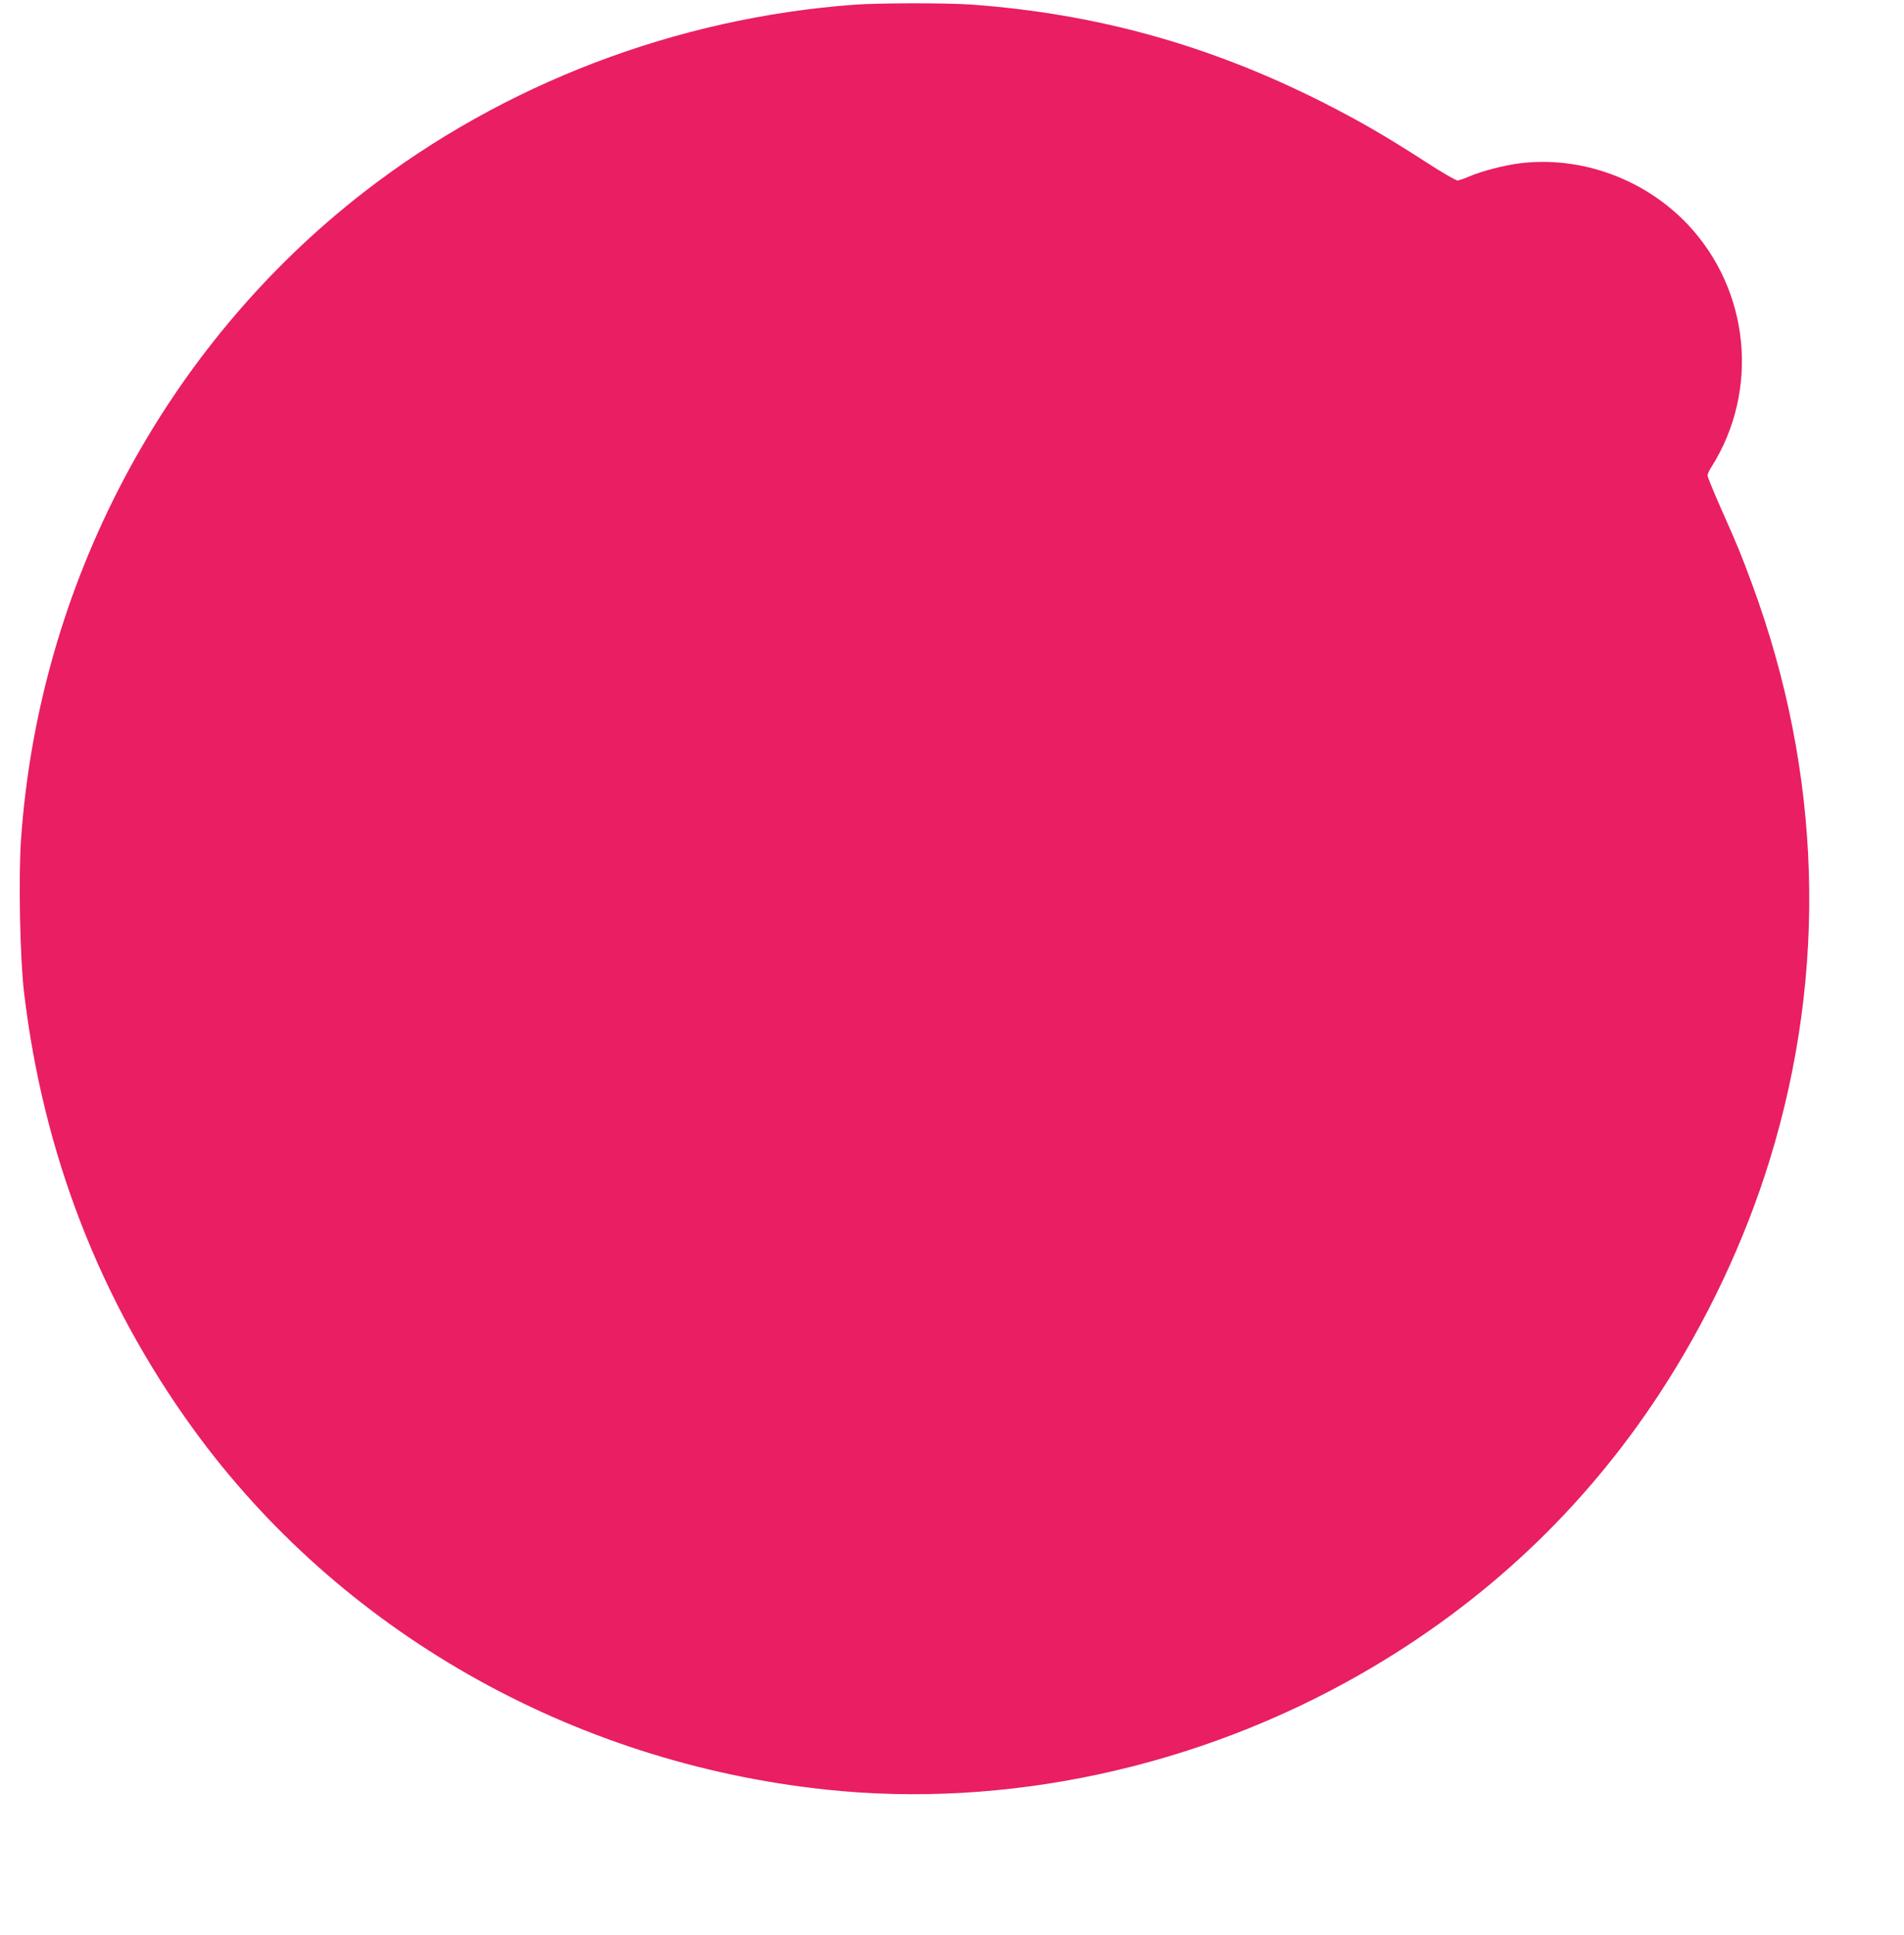 <?xml version="1.0" standalone="no"?>
<!DOCTYPE svg PUBLIC "-//W3C//DTD SVG 20010904//EN"
 "http://www.w3.org/TR/2001/REC-SVG-20010904/DTD/svg10.dtd">
<svg version="1.0" xmlns="http://www.w3.org/2000/svg"
 width="1260pt" height="1280pt" viewBox="0 0 1260 1280"
 preserveAspectRatio="xMidYMid meet">
<g transform="translate(0,1280) scale(0.1,-0.1)"
fill="#e91e63" stroke="none">
<path d="M5655 12769 c-1182 -87 -2324 -524 -3248 -1241 -1319 -1024 -2150
-2594 -2268 -4283 -17 -251 -7 -781 20 -1010 127 -1069 502 -2036 1120 -2889
968 -1333 2495 -2204 4181 -2385 1196 -129 2466 145 3547 765 810 464 1472
1086 1975 1854 312 476 565 1012 729 1545 385 1249 345 2559 -115 3807 -75
203 -89 238 -207 504 -49 111 -89 209 -89 218 0 9 11 35 26 57 319 506 254
1169 -158 1605 -285 300 -704 453 -1108 404 -104 -13 -251 -51 -334 -86 -33
-15 -70 -27 -81 -28 -11 0 -108 56 -215 126 -269 173 -439 271 -680 393 -750
378 -1496 585 -2325 645 -161 11 -608 11 -770 -1z"/>
</g>
</svg>
